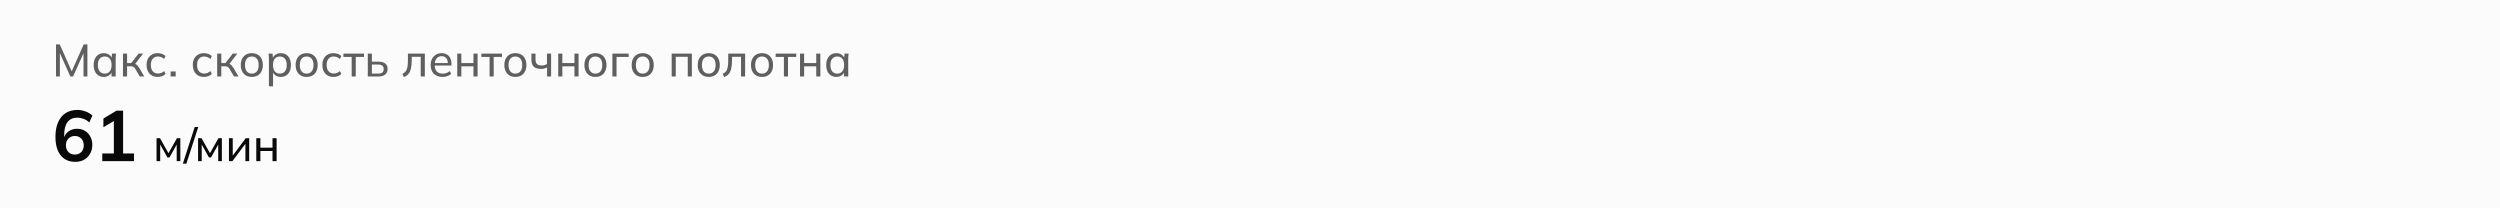 <svg width="768" height="64" viewBox="0 0 768 64" fill="none" xmlns="http://www.w3.org/2000/svg">
<path d="M0 0H768V64H0V0Z" fill="#FCFBFB"/>
<path d="M17.204 23.5V13.63H18.352L22.244 22.394H21.824L25.716 13.63H26.85V23.5H25.66V15.366H26.094L22.44 23.5H21.614L17.96 15.366H18.394V23.5H17.204ZM31.881 23.626C31.265 23.626 30.723 23.481 30.257 23.192C29.79 22.903 29.426 22.483 29.165 21.932C28.903 21.381 28.773 20.728 28.773 19.972C28.773 19.216 28.903 18.567 29.165 18.026C29.426 17.475 29.79 17.055 30.257 16.766C30.723 16.477 31.265 16.332 31.881 16.332C32.506 16.332 33.047 16.491 33.505 16.808C33.971 17.116 34.279 17.541 34.429 18.082H34.261L34.415 16.458H35.647C35.619 16.738 35.591 17.018 35.563 17.298C35.544 17.578 35.535 17.853 35.535 18.124V23.5H34.261V21.89H34.415C34.265 22.422 33.957 22.847 33.491 23.164C33.033 23.472 32.497 23.626 31.881 23.626ZM32.175 22.618C32.809 22.618 33.318 22.394 33.701 21.946C34.083 21.498 34.275 20.84 34.275 19.972C34.275 19.104 34.083 18.451 33.701 18.012C33.318 17.573 32.809 17.354 32.175 17.354C31.54 17.354 31.027 17.573 30.635 18.012C30.252 18.451 30.061 19.104 30.061 19.972C30.061 20.84 30.252 21.498 30.635 21.946C31.017 22.394 31.531 22.618 32.175 22.618ZM37.778 23.5V16.458H39.038V19.37H40.312L42.58 16.458H43.965L41.334 19.888L40.998 19.496C41.268 19.524 41.502 19.594 41.697 19.706C41.894 19.809 42.08 19.963 42.258 20.168C42.444 20.373 42.645 20.649 42.859 20.994L44.316 23.5H42.944L41.669 21.33C41.529 21.078 41.389 20.882 41.249 20.742C41.109 20.602 40.951 20.504 40.773 20.448C40.605 20.392 40.391 20.364 40.13 20.364H39.038V23.5H37.778ZM48.472 23.626C47.773 23.626 47.166 23.481 46.653 23.192C46.139 22.893 45.738 22.469 45.449 21.918C45.169 21.358 45.029 20.695 45.029 19.93C45.029 19.174 45.173 18.53 45.462 17.998C45.752 17.457 46.153 17.046 46.666 16.766C47.18 16.477 47.782 16.332 48.472 16.332C48.93 16.332 49.373 16.411 49.803 16.57C50.232 16.719 50.582 16.939 50.852 17.228L50.419 18.124C50.148 17.863 49.849 17.671 49.523 17.55C49.196 17.419 48.874 17.354 48.556 17.354C47.866 17.354 47.325 17.578 46.932 18.026C46.541 18.465 46.344 19.104 46.344 19.944C46.344 20.793 46.541 21.447 46.932 21.904C47.325 22.361 47.866 22.59 48.556 22.59C48.864 22.59 49.182 22.529 49.508 22.408C49.835 22.287 50.139 22.095 50.419 21.834L50.852 22.716C50.572 23.015 50.213 23.243 49.775 23.402C49.345 23.551 48.911 23.626 48.472 23.626ZM52.414 23.5V21.946H53.968V23.5H52.414ZM62.678 23.626C61.977 23.626 61.371 23.481 60.858 23.192C60.344 22.893 59.943 22.469 59.654 21.918C59.373 21.358 59.233 20.695 59.233 19.93C59.233 19.174 59.378 18.53 59.667 17.998C59.957 17.457 60.358 17.046 60.871 16.766C61.385 16.477 61.987 16.332 62.678 16.332C63.135 16.332 63.578 16.411 64.007 16.57C64.437 16.719 64.787 16.939 65.058 17.228L64.624 18.124C64.353 17.863 64.054 17.671 63.727 17.55C63.401 17.419 63.079 17.354 62.761 17.354C62.071 17.354 61.529 17.578 61.138 18.026C60.745 18.465 60.55 19.104 60.55 19.944C60.55 20.793 60.745 21.447 61.138 21.904C61.529 22.361 62.071 22.59 62.761 22.59C63.069 22.59 63.387 22.529 63.714 22.408C64.04 22.287 64.344 22.095 64.624 21.834L65.058 22.716C64.778 23.015 64.418 23.243 63.98 23.402C63.55 23.551 63.116 23.626 62.678 23.626ZM66.721 23.5V16.458H67.981V19.37H69.255L71.523 16.458H72.909L70.277 19.888L69.941 19.496C70.212 19.524 70.445 19.594 70.641 19.706C70.837 19.809 71.024 19.963 71.201 20.168C71.388 20.373 71.588 20.649 71.803 20.994L73.259 23.5H71.887L70.613 21.33C70.473 21.078 70.333 20.882 70.193 20.742C70.053 20.602 69.894 20.504 69.717 20.448C69.549 20.392 69.334 20.364 69.073 20.364H67.981V23.5H66.721ZM77.36 23.626C76.669 23.626 76.072 23.481 75.568 23.192C75.064 22.893 74.672 22.473 74.392 21.932C74.112 21.381 73.972 20.728 73.972 19.972C73.972 19.225 74.112 18.581 74.392 18.04C74.672 17.489 75.064 17.069 75.568 16.78C76.072 16.481 76.669 16.332 77.36 16.332C78.05 16.332 78.648 16.481 79.152 16.78C79.665 17.069 80.057 17.489 80.328 18.04C80.608 18.581 80.748 19.225 80.748 19.972C80.748 20.728 80.608 21.381 80.328 21.932C80.057 22.473 79.665 22.893 79.152 23.192C78.648 23.481 78.05 23.626 77.36 23.626ZM77.36 22.618C77.995 22.618 78.503 22.394 78.886 21.946C79.269 21.498 79.46 20.84 79.46 19.972C79.46 19.104 79.269 18.451 78.886 18.012C78.503 17.573 77.995 17.354 77.36 17.354C76.716 17.354 76.203 17.573 75.82 18.012C75.447 18.451 75.26 19.104 75.26 19.972C75.26 20.84 75.447 21.498 75.82 21.946C76.203 22.394 76.716 22.618 77.36 22.618ZM82.609 26.524V18.124C82.609 17.853 82.599 17.578 82.581 17.298C82.562 17.018 82.534 16.738 82.497 16.458H83.729L83.883 18.082H83.729C83.869 17.541 84.167 17.116 84.625 16.808C85.082 16.491 85.628 16.332 86.263 16.332C86.888 16.332 87.434 16.477 87.901 16.766C88.367 17.055 88.727 17.475 88.979 18.026C89.24 18.567 89.371 19.216 89.371 19.972C89.371 20.728 89.24 21.381 88.979 21.932C88.727 22.483 88.367 22.903 87.901 23.192C87.434 23.481 86.888 23.626 86.263 23.626C85.637 23.626 85.096 23.472 84.639 23.164C84.191 22.847 83.887 22.422 83.729 21.89H83.883V26.524H82.609ZM85.969 22.618C86.613 22.618 87.126 22.394 87.509 21.946C87.891 21.498 88.083 20.84 88.083 19.972C88.083 19.104 87.891 18.451 87.509 18.012C87.126 17.573 86.613 17.354 85.969 17.354C85.325 17.354 84.811 17.573 84.429 18.012C84.055 18.451 83.869 19.104 83.869 19.972C83.869 20.84 84.055 21.498 84.429 21.946C84.811 22.394 85.325 22.618 85.969 22.618ZM94.204 23.626C93.513 23.626 92.916 23.481 92.412 23.192C91.908 22.893 91.516 22.473 91.236 21.932C90.956 21.381 90.816 20.728 90.816 19.972C90.816 19.225 90.956 18.581 91.236 18.04C91.516 17.489 91.908 17.069 92.412 16.78C92.916 16.481 93.513 16.332 94.204 16.332C94.894 16.332 95.492 16.481 95.996 16.78C96.509 17.069 96.901 17.489 97.172 18.04C97.452 18.581 97.592 19.225 97.592 19.972C97.592 20.728 97.452 21.381 97.172 21.932C96.901 22.473 96.509 22.893 95.996 23.192C95.492 23.481 94.894 23.626 94.204 23.626ZM94.204 22.618C94.838 22.618 95.347 22.394 95.73 21.946C96.112 21.498 96.304 20.84 96.304 19.972C96.304 19.104 96.112 18.451 95.73 18.012C95.347 17.573 94.838 17.354 94.204 17.354C93.56 17.354 93.046 17.573 92.664 18.012C92.29 18.451 92.104 19.104 92.104 19.972C92.104 20.84 92.29 21.498 92.664 21.946C93.046 22.394 93.56 22.618 94.204 22.618ZM102.476 23.626C101.776 23.626 101.17 23.481 100.656 23.192C100.143 22.893 99.742 22.469 99.452 21.918C99.172 21.358 99.032 20.695 99.032 19.93C99.032 19.174 99.177 18.53 99.466 17.998C99.756 17.457 100.157 17.046 100.67 16.766C101.184 16.477 101.786 16.332 102.476 16.332C102.934 16.332 103.377 16.411 103.806 16.57C104.236 16.719 104.586 16.939 104.856 17.228L104.422 18.124C104.152 17.863 103.853 17.671 103.526 17.55C103.2 17.419 102.878 17.354 102.56 17.354C101.87 17.354 101.328 17.578 100.936 18.026C100.544 18.465 100.348 19.104 100.348 19.944C100.348 20.793 100.544 21.447 100.936 21.904C101.328 22.361 101.87 22.59 102.56 22.59C102.868 22.59 103.186 22.529 103.512 22.408C103.839 22.287 104.142 22.095 104.422 21.834L104.856 22.716C104.576 23.015 104.217 23.243 103.778 23.402C103.349 23.551 102.915 23.626 102.476 23.626ZM108.032 23.5V17.48H105.498V16.458H111.826V17.48H109.292V23.5H108.032ZM112.987 23.5V16.458H114.247V18.95H116.319C117.233 18.95 117.919 19.146 118.377 19.538C118.843 19.921 119.077 20.476 119.077 21.204C119.077 21.671 118.969 22.077 118.755 22.422C118.54 22.767 118.227 23.033 117.817 23.22C117.406 23.407 116.907 23.5 116.319 23.5H112.987ZM114.247 22.618H116.179C116.729 22.618 117.149 22.506 117.439 22.282C117.728 22.049 117.873 21.694 117.873 21.218C117.873 20.742 117.728 20.392 117.439 20.168C117.159 19.944 116.739 19.832 116.179 19.832H114.247V22.618ZM124.067 23.668L123.619 22.674C123.945 22.525 124.216 22.347 124.431 22.142C124.655 21.927 124.827 21.657 124.949 21.33C125.079 21.003 125.173 20.597 125.229 20.112C125.285 19.627 125.313 19.039 125.313 18.348V16.458H130.507V23.5H129.247V17.452H126.489V18.376C126.489 19.459 126.405 20.355 126.237 21.064C126.078 21.764 125.821 22.319 125.467 22.73C125.121 23.141 124.655 23.453 124.067 23.668ZM135.936 23.626C134.816 23.626 133.929 23.304 133.276 22.66C132.632 22.016 132.31 21.129 132.31 20C132.31 19.253 132.45 18.609 132.73 18.068C133.019 17.517 133.416 17.093 133.92 16.794C134.424 16.486 135.012 16.332 135.684 16.332C136.328 16.332 136.874 16.472 137.322 16.752C137.77 17.023 138.11 17.41 138.344 17.914C138.577 18.418 138.694 19.015 138.694 19.706V20.126H133.304V19.37H137.826L137.588 19.552C137.588 18.824 137.424 18.259 137.098 17.858C136.78 17.457 136.309 17.256 135.684 17.256C135.002 17.256 134.475 17.494 134.102 17.97C133.728 18.437 133.542 19.076 133.542 19.888V20.014C133.542 20.873 133.752 21.521 134.172 21.96C134.601 22.399 135.194 22.618 135.95 22.618C136.37 22.618 136.762 22.557 137.126 22.436C137.49 22.315 137.84 22.114 138.176 21.834L138.596 22.716C138.278 23.005 137.882 23.229 137.406 23.388C136.939 23.547 136.449 23.626 135.936 23.626ZM140.467 23.5V16.458H141.727V19.37H145.451V16.458H146.711V23.5H145.451V20.378H141.727V23.5H140.467ZM150.401 23.5V17.48H147.867V16.458H154.195V17.48H151.661V23.5H150.401ZM158.325 23.626C157.634 23.626 157.037 23.481 156.533 23.192C156.029 22.893 155.637 22.473 155.357 21.932C155.077 21.381 154.937 20.728 154.937 19.972C154.937 19.225 155.077 18.581 155.357 18.04C155.637 17.489 156.029 17.069 156.533 16.78C157.037 16.481 157.634 16.332 158.325 16.332C159.015 16.332 159.613 16.481 160.117 16.78C160.63 17.069 161.022 17.489 161.293 18.04C161.573 18.581 161.713 19.225 161.713 19.972C161.713 20.728 161.573 21.381 161.293 21.932C161.022 22.473 160.63 22.893 160.117 23.192C159.613 23.481 159.015 23.626 158.325 23.626ZM158.325 22.618C158.959 22.618 159.468 22.394 159.851 21.946C160.233 21.498 160.425 20.84 160.425 19.972C160.425 19.104 160.233 18.451 159.851 18.012C159.468 17.573 158.959 17.354 158.325 17.354C157.681 17.354 157.167 17.573 156.785 18.012C156.411 18.451 156.225 19.104 156.225 19.972C156.225 20.84 156.411 21.498 156.785 21.946C157.167 22.394 157.681 22.618 158.325 22.618ZM168.053 23.5V20.714C167.783 20.863 167.493 20.98 167.185 21.064C166.877 21.139 166.551 21.176 166.205 21.176C165.197 21.176 164.451 20.943 163.965 20.476C163.489 20 163.251 19.286 163.251 18.334V16.458H164.511V18.236C164.511 18.899 164.661 19.379 164.959 19.678C165.267 19.967 165.743 20.112 166.387 20.112C166.714 20.112 167.008 20.079 167.269 20.014C167.531 19.939 167.783 19.823 168.025 19.664V16.458H169.299V23.5H168.053ZM171.488 23.5V16.458H172.748V19.37H176.472V16.458H177.732V23.5H176.472V20.378H172.748V23.5H171.488ZM182.92 23.626C182.23 23.626 181.632 23.481 181.128 23.192C180.624 22.893 180.232 22.473 179.952 21.932C179.672 21.381 179.532 20.728 179.532 19.972C179.532 19.225 179.672 18.581 179.952 18.04C180.232 17.489 180.624 17.069 181.128 16.78C181.632 16.481 182.23 16.332 182.92 16.332C183.611 16.332 184.208 16.481 184.712 16.78C185.226 17.069 185.618 17.489 185.888 18.04C186.168 18.581 186.308 19.225 186.308 19.972C186.308 20.728 186.168 21.381 185.888 21.932C185.618 22.473 185.226 22.893 184.712 23.192C184.208 23.481 183.611 23.626 182.92 23.626ZM182.92 22.618C183.555 22.618 184.064 22.394 184.446 21.946C184.829 21.498 185.02 20.84 185.02 19.972C185.02 19.104 184.829 18.451 184.446 18.012C184.064 17.573 183.555 17.354 182.92 17.354C182.276 17.354 181.763 17.573 181.38 18.012C181.007 18.451 180.82 19.104 180.82 19.972C180.82 20.84 181.007 21.498 181.38 21.946C181.763 22.394 182.276 22.618 182.92 22.618ZM188.127 23.5V16.458H193.125V17.48H189.401V23.5H188.127ZM197.44 23.626C196.749 23.626 196.152 23.481 195.648 23.192C195.144 22.893 194.752 22.473 194.472 21.932C194.192 21.381 194.052 20.728 194.052 19.972C194.052 19.225 194.192 18.581 194.472 18.04C194.752 17.489 195.144 17.069 195.648 16.78C196.152 16.481 196.749 16.332 197.44 16.332C198.131 16.332 198.728 16.481 199.232 16.78C199.745 17.069 200.137 17.489 200.408 18.04C200.688 18.581 200.828 19.225 200.828 19.972C200.828 20.728 200.688 21.381 200.408 21.932C200.137 22.473 199.745 22.893 199.232 23.192C198.728 23.481 198.131 23.626 197.44 23.626ZM197.44 22.618C198.075 22.618 198.583 22.394 198.966 21.946C199.349 21.498 199.54 20.84 199.54 19.972C199.54 19.104 199.349 18.451 198.966 18.012C198.583 17.573 198.075 17.354 197.44 17.354C196.796 17.354 196.283 17.573 195.9 18.012C195.527 18.451 195.34 19.104 195.34 19.972C195.34 20.84 195.527 21.498 195.9 21.946C196.283 22.394 196.796 22.618 197.44 22.618ZM206.338 23.5V16.458H212.54V23.5H211.28V17.452H207.598V23.5H206.338ZM217.729 23.626C217.038 23.626 216.441 23.481 215.937 23.192C215.433 22.893 215.041 22.473 214.761 21.932C214.481 21.381 214.341 20.728 214.341 19.972C214.341 19.225 214.481 18.581 214.761 18.04C215.041 17.489 215.433 17.069 215.937 16.78C216.441 16.481 217.038 16.332 217.729 16.332C218.42 16.332 219.017 16.481 219.521 16.78C220.034 17.069 220.426 17.489 220.697 18.04C220.977 18.581 221.117 19.225 221.117 19.972C221.117 20.728 220.977 21.381 220.697 21.932C220.426 22.473 220.034 22.893 219.521 23.192C219.017 23.481 218.42 23.626 217.729 23.626ZM217.729 22.618C218.364 22.618 218.872 22.394 219.255 21.946C219.638 21.498 219.829 20.84 219.829 19.972C219.829 19.104 219.638 18.451 219.255 18.012C218.872 17.573 218.364 17.354 217.729 17.354C217.085 17.354 216.572 17.573 216.189 18.012C215.816 18.451 215.629 19.104 215.629 19.972C215.629 20.84 215.816 21.498 216.189 21.946C216.572 22.394 217.085 22.618 217.729 22.618ZM222.463 23.668L222.015 22.674C222.342 22.525 222.612 22.347 222.827 22.142C223.051 21.927 223.224 21.657 223.345 21.33C223.476 21.003 223.569 20.597 223.625 20.112C223.681 19.627 223.709 19.039 223.709 18.348V16.458H228.903V23.5H227.643V17.452H224.885V18.376C224.885 19.459 224.801 20.355 224.633 21.064C224.474 21.764 224.218 22.319 223.863 22.73C223.518 23.141 223.051 23.453 222.463 23.668ZM234.094 23.626C233.404 23.626 232.806 23.481 232.302 23.192C231.798 22.893 231.406 22.473 231.126 21.932C230.846 21.381 230.706 20.728 230.706 19.972C230.706 19.225 230.846 18.581 231.126 18.04C231.406 17.489 231.798 17.069 232.302 16.78C232.806 16.481 233.404 16.332 234.094 16.332C234.785 16.332 235.382 16.481 235.886 16.78C236.4 17.069 236.792 17.489 237.062 18.04C237.342 18.581 237.482 19.225 237.482 19.972C237.482 20.728 237.342 21.381 237.062 21.932C236.792 22.473 236.4 22.893 235.886 23.192C235.382 23.481 234.785 23.626 234.094 23.626ZM234.094 22.618C234.729 22.618 235.238 22.394 235.62 21.946C236.003 21.498 236.194 20.84 236.194 19.972C236.194 19.104 236.003 18.451 235.62 18.012C235.238 17.573 234.729 17.354 234.094 17.354C233.45 17.354 232.937 17.573 232.554 18.012C232.181 18.451 231.994 19.104 231.994 19.972C231.994 20.84 232.181 21.498 232.554 21.946C232.937 22.394 233.45 22.618 234.094 22.618ZM240.813 23.5V17.48H238.279V16.458H244.607V17.48H242.073V23.5H240.813ZM245.768 23.5V16.458H247.028V19.37H250.752V16.458H252.012V23.5H250.752V20.378H247.028V23.5H245.768ZM256.92 23.626C256.304 23.626 255.762 23.481 255.296 23.192C254.829 22.903 254.465 22.483 254.204 21.932C253.942 21.381 253.812 20.728 253.812 19.972C253.812 19.216 253.942 18.567 254.204 18.026C254.465 17.475 254.829 17.055 255.296 16.766C255.762 16.477 256.304 16.332 256.92 16.332C257.545 16.332 258.086 16.491 258.544 16.808C259.01 17.116 259.318 17.541 259.468 18.082H259.3L259.454 16.458H260.686C260.658 16.738 260.63 17.018 260.602 17.298C260.583 17.578 260.574 17.853 260.574 18.124V23.5H259.3V21.89H259.454C259.304 22.422 258.996 22.847 258.53 23.164C258.072 23.472 257.536 23.626 256.92 23.626ZM257.214 22.618C257.848 22.618 258.357 22.394 258.74 21.946C259.122 21.498 259.314 20.84 259.314 19.972C259.314 19.104 259.122 18.451 258.74 18.012C258.357 17.573 257.848 17.354 257.214 17.354C256.579 17.354 256.066 17.573 255.674 18.012C255.291 18.451 255.1 19.104 255.1 19.972C255.1 20.84 255.291 21.498 255.674 21.946C256.056 22.394 256.57 22.618 257.214 22.618Z" fill="#5F5F5F"/>
<path d="M23.15 49.72C21.199 49.72 19.689 49.045 18.618 47.696C17.562 46.347 17.034 44.455 17.034 42.02C17.034 40.26 17.305 38.771 17.848 37.554C18.391 36.322 19.161 35.383 20.158 34.738C21.17 34.093 22.38 33.77 23.788 33.77C24.624 33.77 25.453 33.924 26.274 34.232C27.095 34.525 27.799 34.951 28.386 35.508L27.44 37.62C26.897 37.121 26.311 36.755 25.68 36.52C25.049 36.271 24.411 36.146 23.766 36.146C22.446 36.146 21.441 36.593 20.752 37.488C20.063 38.383 19.718 39.717 19.718 41.492V43.142H19.454C19.571 42.394 19.821 41.756 20.202 41.228C20.583 40.685 21.075 40.275 21.676 39.996C22.277 39.703 22.945 39.556 23.678 39.556C24.587 39.556 25.394 39.769 26.098 40.194C26.802 40.619 27.352 41.206 27.748 41.954C28.159 42.702 28.364 43.56 28.364 44.528C28.364 45.525 28.137 46.42 27.682 47.212C27.242 47.989 26.633 48.605 25.856 49.06C25.079 49.5 24.177 49.72 23.15 49.72ZM22.996 47.476C23.539 47.476 24.015 47.359 24.426 47.124C24.837 46.889 25.152 46.559 25.372 46.134C25.607 45.694 25.724 45.195 25.724 44.638C25.724 44.066 25.607 43.567 25.372 43.142C25.152 42.717 24.837 42.387 24.426 42.152C24.015 41.903 23.539 41.778 22.996 41.778C22.453 41.778 21.977 41.903 21.566 42.152C21.155 42.387 20.833 42.717 20.598 43.142C20.363 43.567 20.246 44.066 20.246 44.638C20.246 45.195 20.363 45.694 20.598 46.134C20.833 46.559 21.155 46.889 21.566 47.124C21.977 47.359 22.453 47.476 22.996 47.476ZM31.413 49.5V47.146H34.977V36.366H36.341L31.765 39.094V36.41L35.791 33.99H37.815V47.146H41.159V49.5H31.413Z" fill="#090909"/>
<path d="M48.092 49.5V42.458H49.156L51.746 47.064L54.35 42.458H55.4V49.5H54.28V43.886H54.588L52.068 48.366H51.438L48.918 43.872H49.212V49.5H48.092ZM57.244 50.284H56.166L59.82 39.014H60.912L57.244 50.284ZM60.848 49.5V42.458H61.912L64.502 47.064L67.106 42.458H68.156V49.5H67.036V43.886H67.344L64.824 48.366H64.194L61.674 43.872H61.968V49.5H60.848ZM70.336 49.5V42.458H71.498V48.296H71.12L75.488 42.458H76.552V49.5H75.39V43.648H75.782L71.4 49.5H70.336ZM78.731 49.5V42.458H79.991V45.37H83.715V42.458H84.975V49.5H83.715V46.378H79.991V49.5H78.731Z" fill="#090909"/>
</svg>
